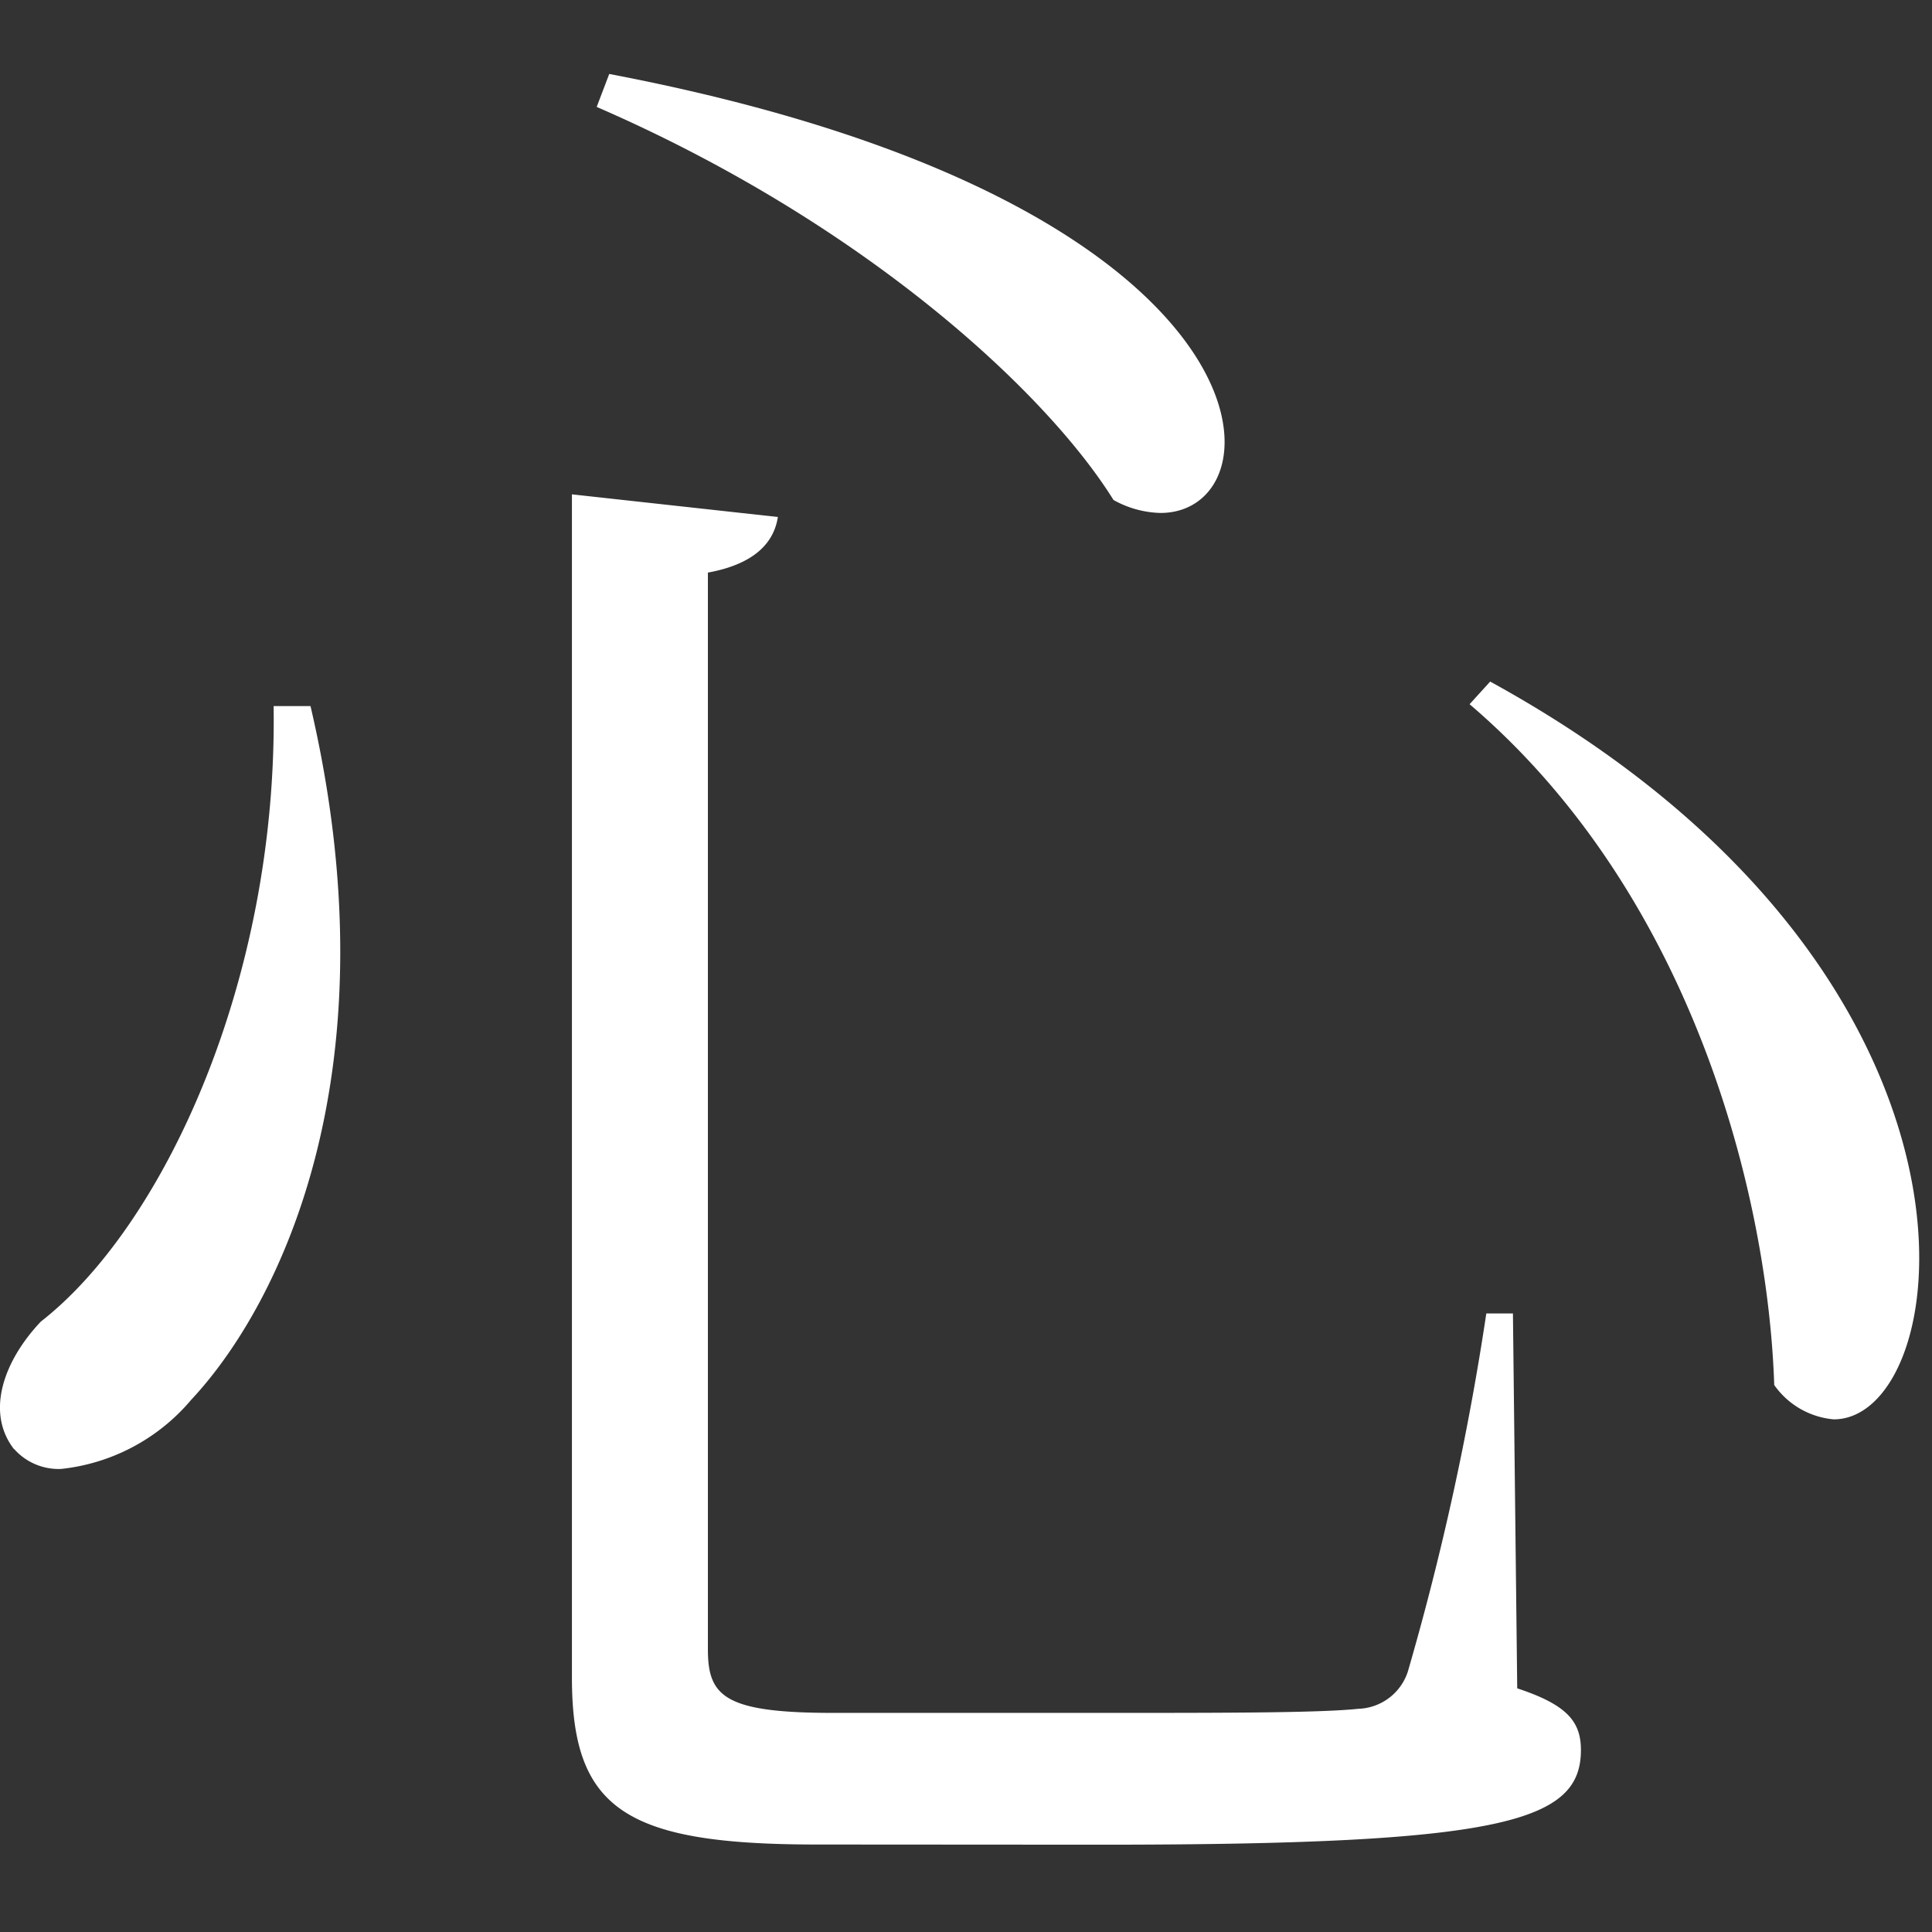 <svg xmlns="http://www.w3.org/2000/svg" xmlns:xlink="http://www.w3.org/1999/xlink" width="32" height="32" viewBox="0 0 32 32"><rect x="0" y="0" width="32" height="32" fill="#333333" stroke="none"/><defs><clipPath id="a"><rect x="2" y="1" width="32" height="32" fill="none"/></clipPath></defs><g transform="translate(-2 -1)" clip-path="url(#a)" style="isolation:isolate"><g transform="translate(-543.192 -160.506)"><g transform="translate(544.192 37.757)"><path d="M14.533,154.3c-3.172,0-4.06-.58-4.06-2.763v-19.6l3.411.375c-.068.443-.409.784-1.159.921v17.833c0,.781.273,1.054,2.081,1.054h4.466c2.044,0,3.579,0,4.227-.068a.893.893,0,0,0,.819-.615,45.451,45.451,0,0,0,1.3-5.933h.441l.071,6.209c.815.27,1.055.543,1.055,1.021,0,1.193-1.294,1.569-7.943,1.569Zm-13.3-6.547c-.477-.614-.17-1.467.444-2.115,2.012-1.567,3.923-5.623,3.855-10.194h.611c1.4,6-.477,9.887-1.976,11.49a3.27,3.27,0,0,1-2.153,1.145A.984.984,0,0,1,1.234,147.749Zm29.154-1.057c-.1-3.1-1.331-8.114-5.046-11.283l.341-.375c8.776,4.814,7.742,12.219,5.691,12.22A1.348,1.348,0,0,1,30.388,146.691ZM19.443,132.03c-1.126-1.808-4.159-4.6-8.56-6.51l.208-.546c11.222,2.14,11.2,7.271,9.131,7.271A1.668,1.668,0,0,1,19.443,132.03Z" fill="#fff"/></g></g></g></svg>